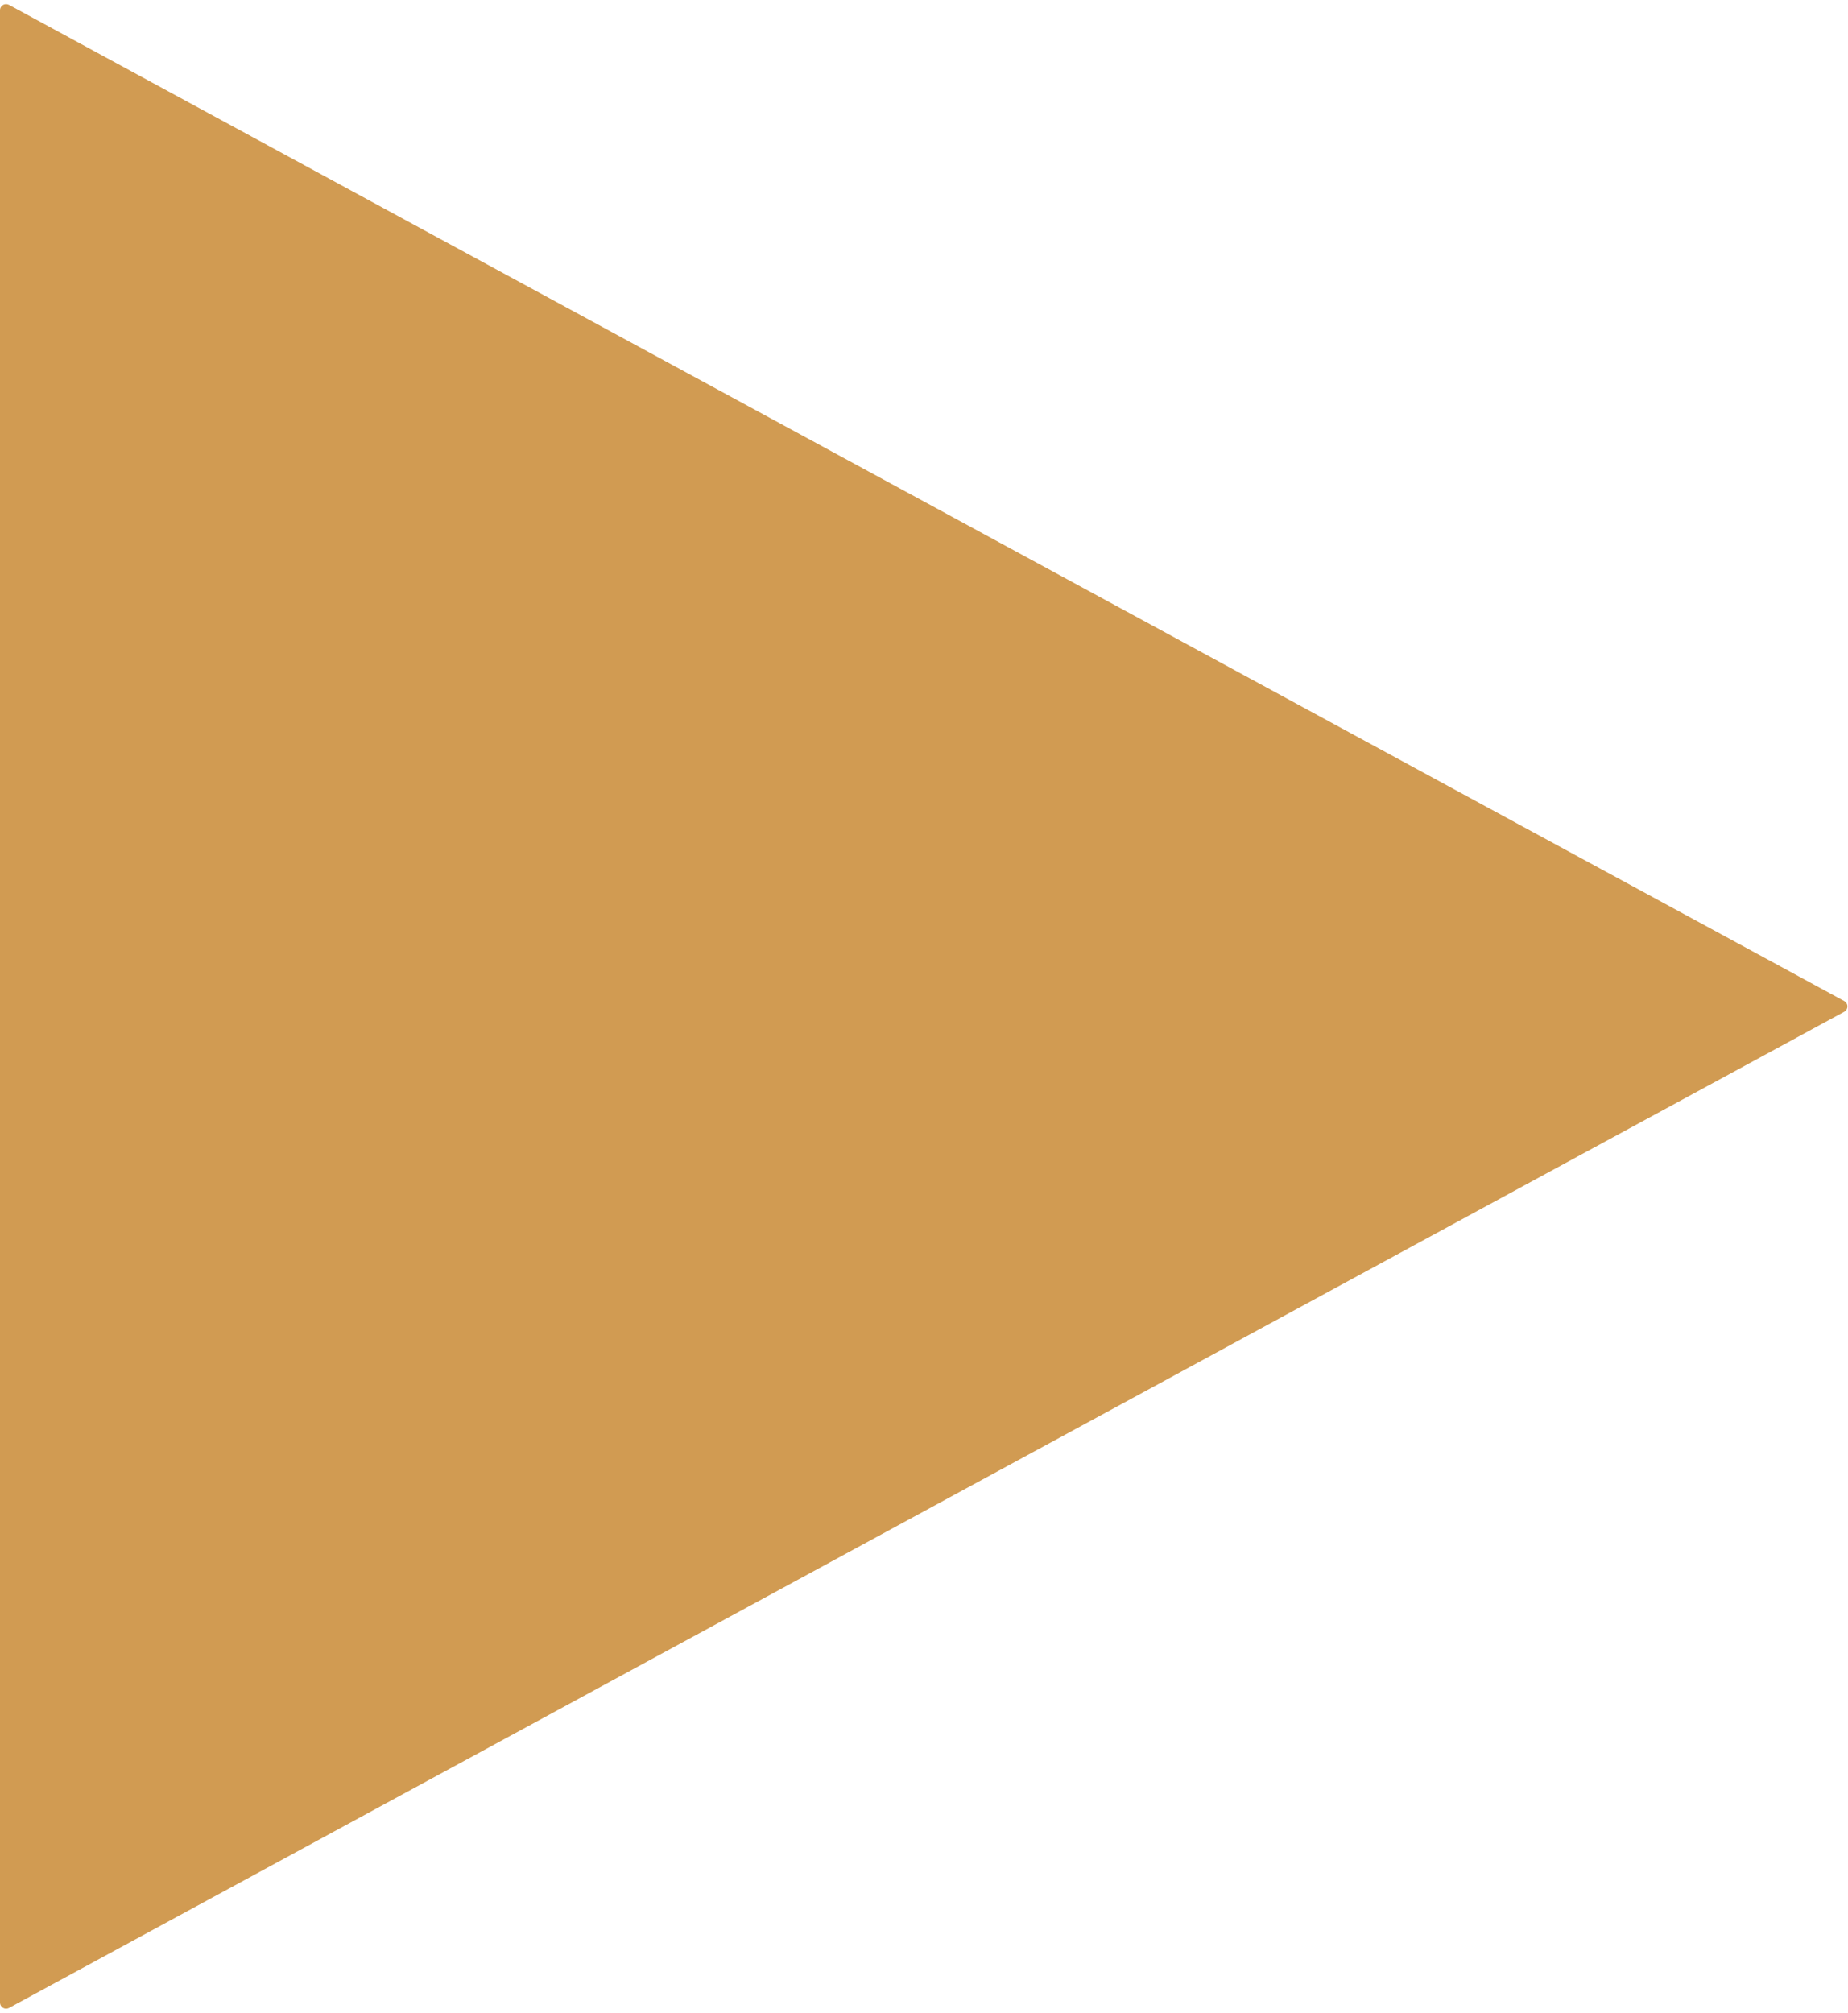 <?xml version="1.0" encoding="UTF-8"?>
<svg width="303px" height="330px" viewBox="0 0 303 330" version="1.1" xmlns="http://www.w3.org/2000/svg" xmlns:xlink="http://www.w3.org/1999/xlink">
    <title>Triangle</title>
    <g id="Page-1" stroke="none" stroke-width="1" fill="none" fill-rule="evenodd">
        <g id="Hunger-Solace-About" transform="translate(-858, -4745)" fill="#D19B52">
            <path d="M1010.879,4759.619 L1174.198,5060.523 C1174.462,5061.008 1174.282,5061.615 1173.796,5061.879 C1173.65,5061.958 1173.486,5062 1173.319,5062 L846.681,5062 C846.128,5062 845.681,5061.552 845.681,5061 C845.681,5060.833 845.722,5060.669 845.802,5060.523 L1009.121,4759.619 C1009.385,4759.134 1009.992,4758.954 1010.477,4759.217 C1010.647,4759.31 1010.787,4759.449 1010.879,4759.619 Z" id="Triangle" transform="translate(1010, 4910) rotate(90) translate(-1010, -4910) "></path>
        </g>
    </g>
</svg>
